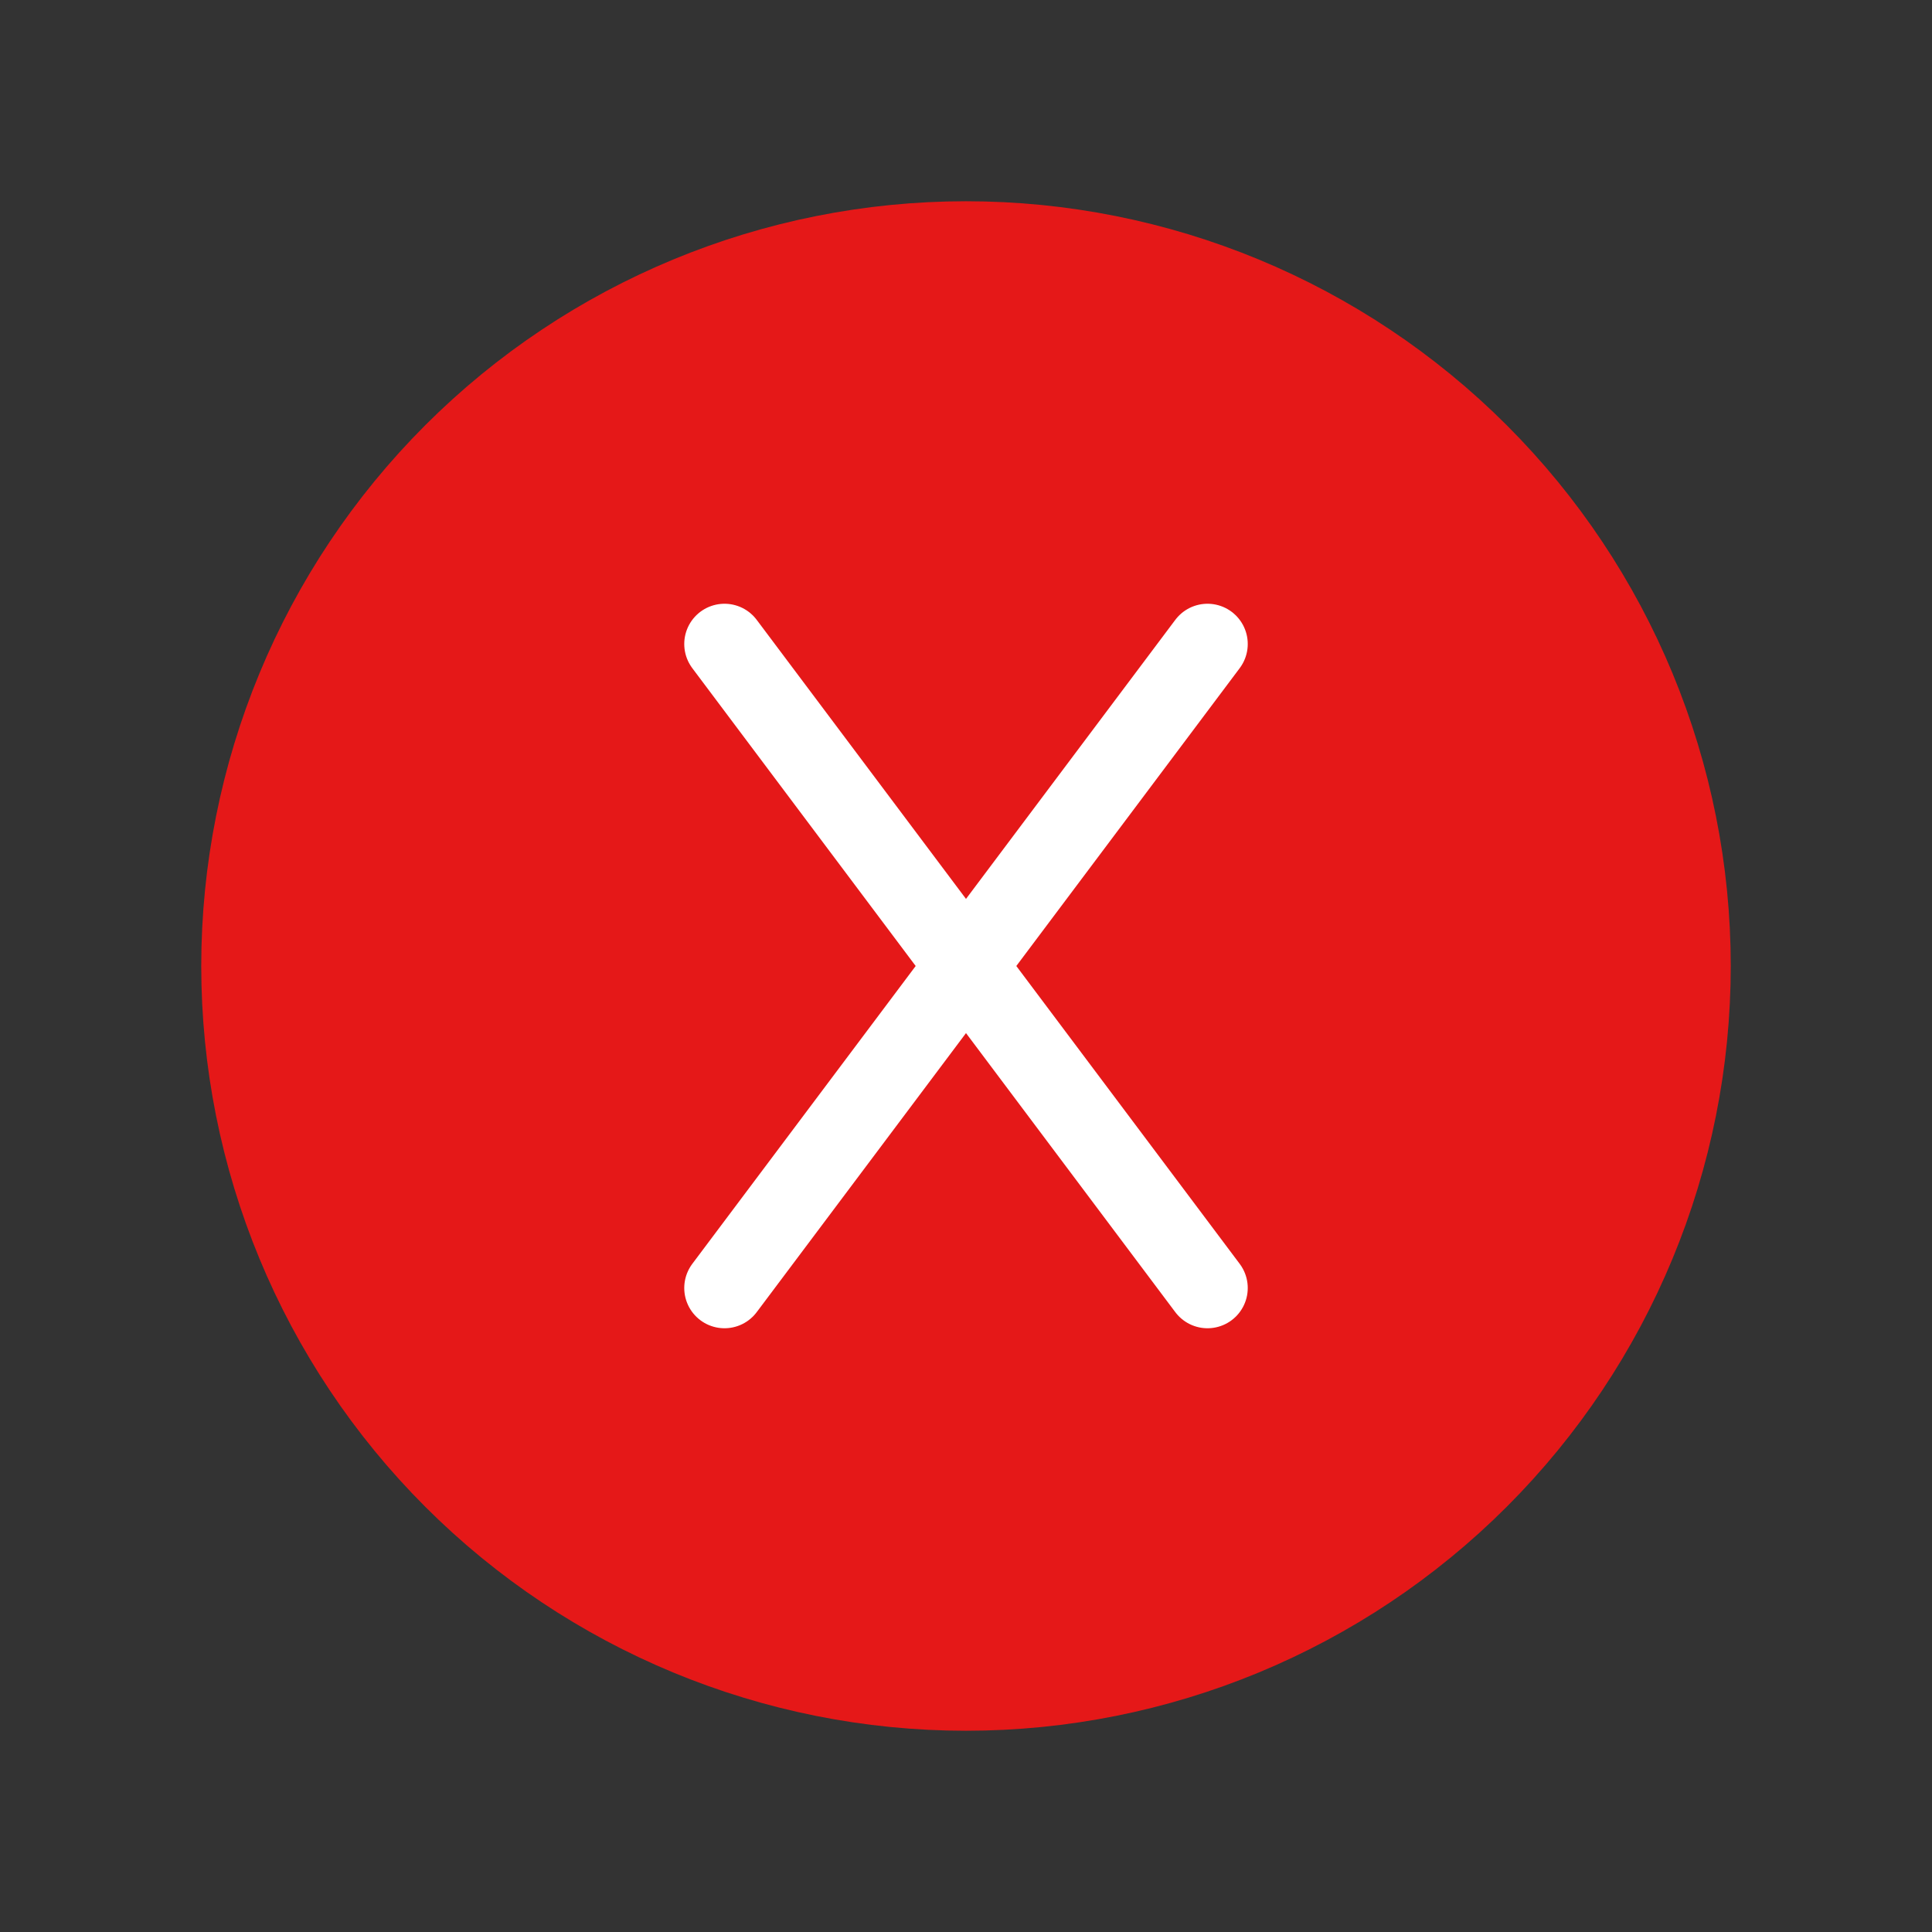<svg width="24" height="24" viewBox="0 0 24 24" fill="none" xmlns="http://www.w3.org/2000/svg">
<rect x="0" y="0" width="24" height="24" fill="#333333" stroke="none"/>
<g clip-path="url(#clip0_15304_3832)">
<path d="M12 21C14.387 21 16.676 20.052 18.364 18.364C20.052 16.676 21 14.387 21 12C21 9.613 20.052 7.324 18.364 5.636C16.676 3.948 14.387 3 12 3C9.613 3 7.324 3.948 5.636 5.636C3.948 7.324 3 9.613 3 12C3 14.387 3.948 16.676 5.636 18.364C7.324 20.052 9.613 21 12 21Z" fill="#E51818" stroke="#E51818" stroke-linecap="round" stroke-linejoin="round"/>
<path d="M9 8L15 16" stroke="white" stroke-linecap="round" stroke-linejoin="round"/>
<path d="M15 8L9 16" stroke="white" stroke-linecap="round" stroke-linejoin="round"/>
</g>
<defs>
<clipPath id="clip0_15304_3832">
<rect width="24" height="24" fill="white"/>
</clipPath>
</defs>
</svg>

